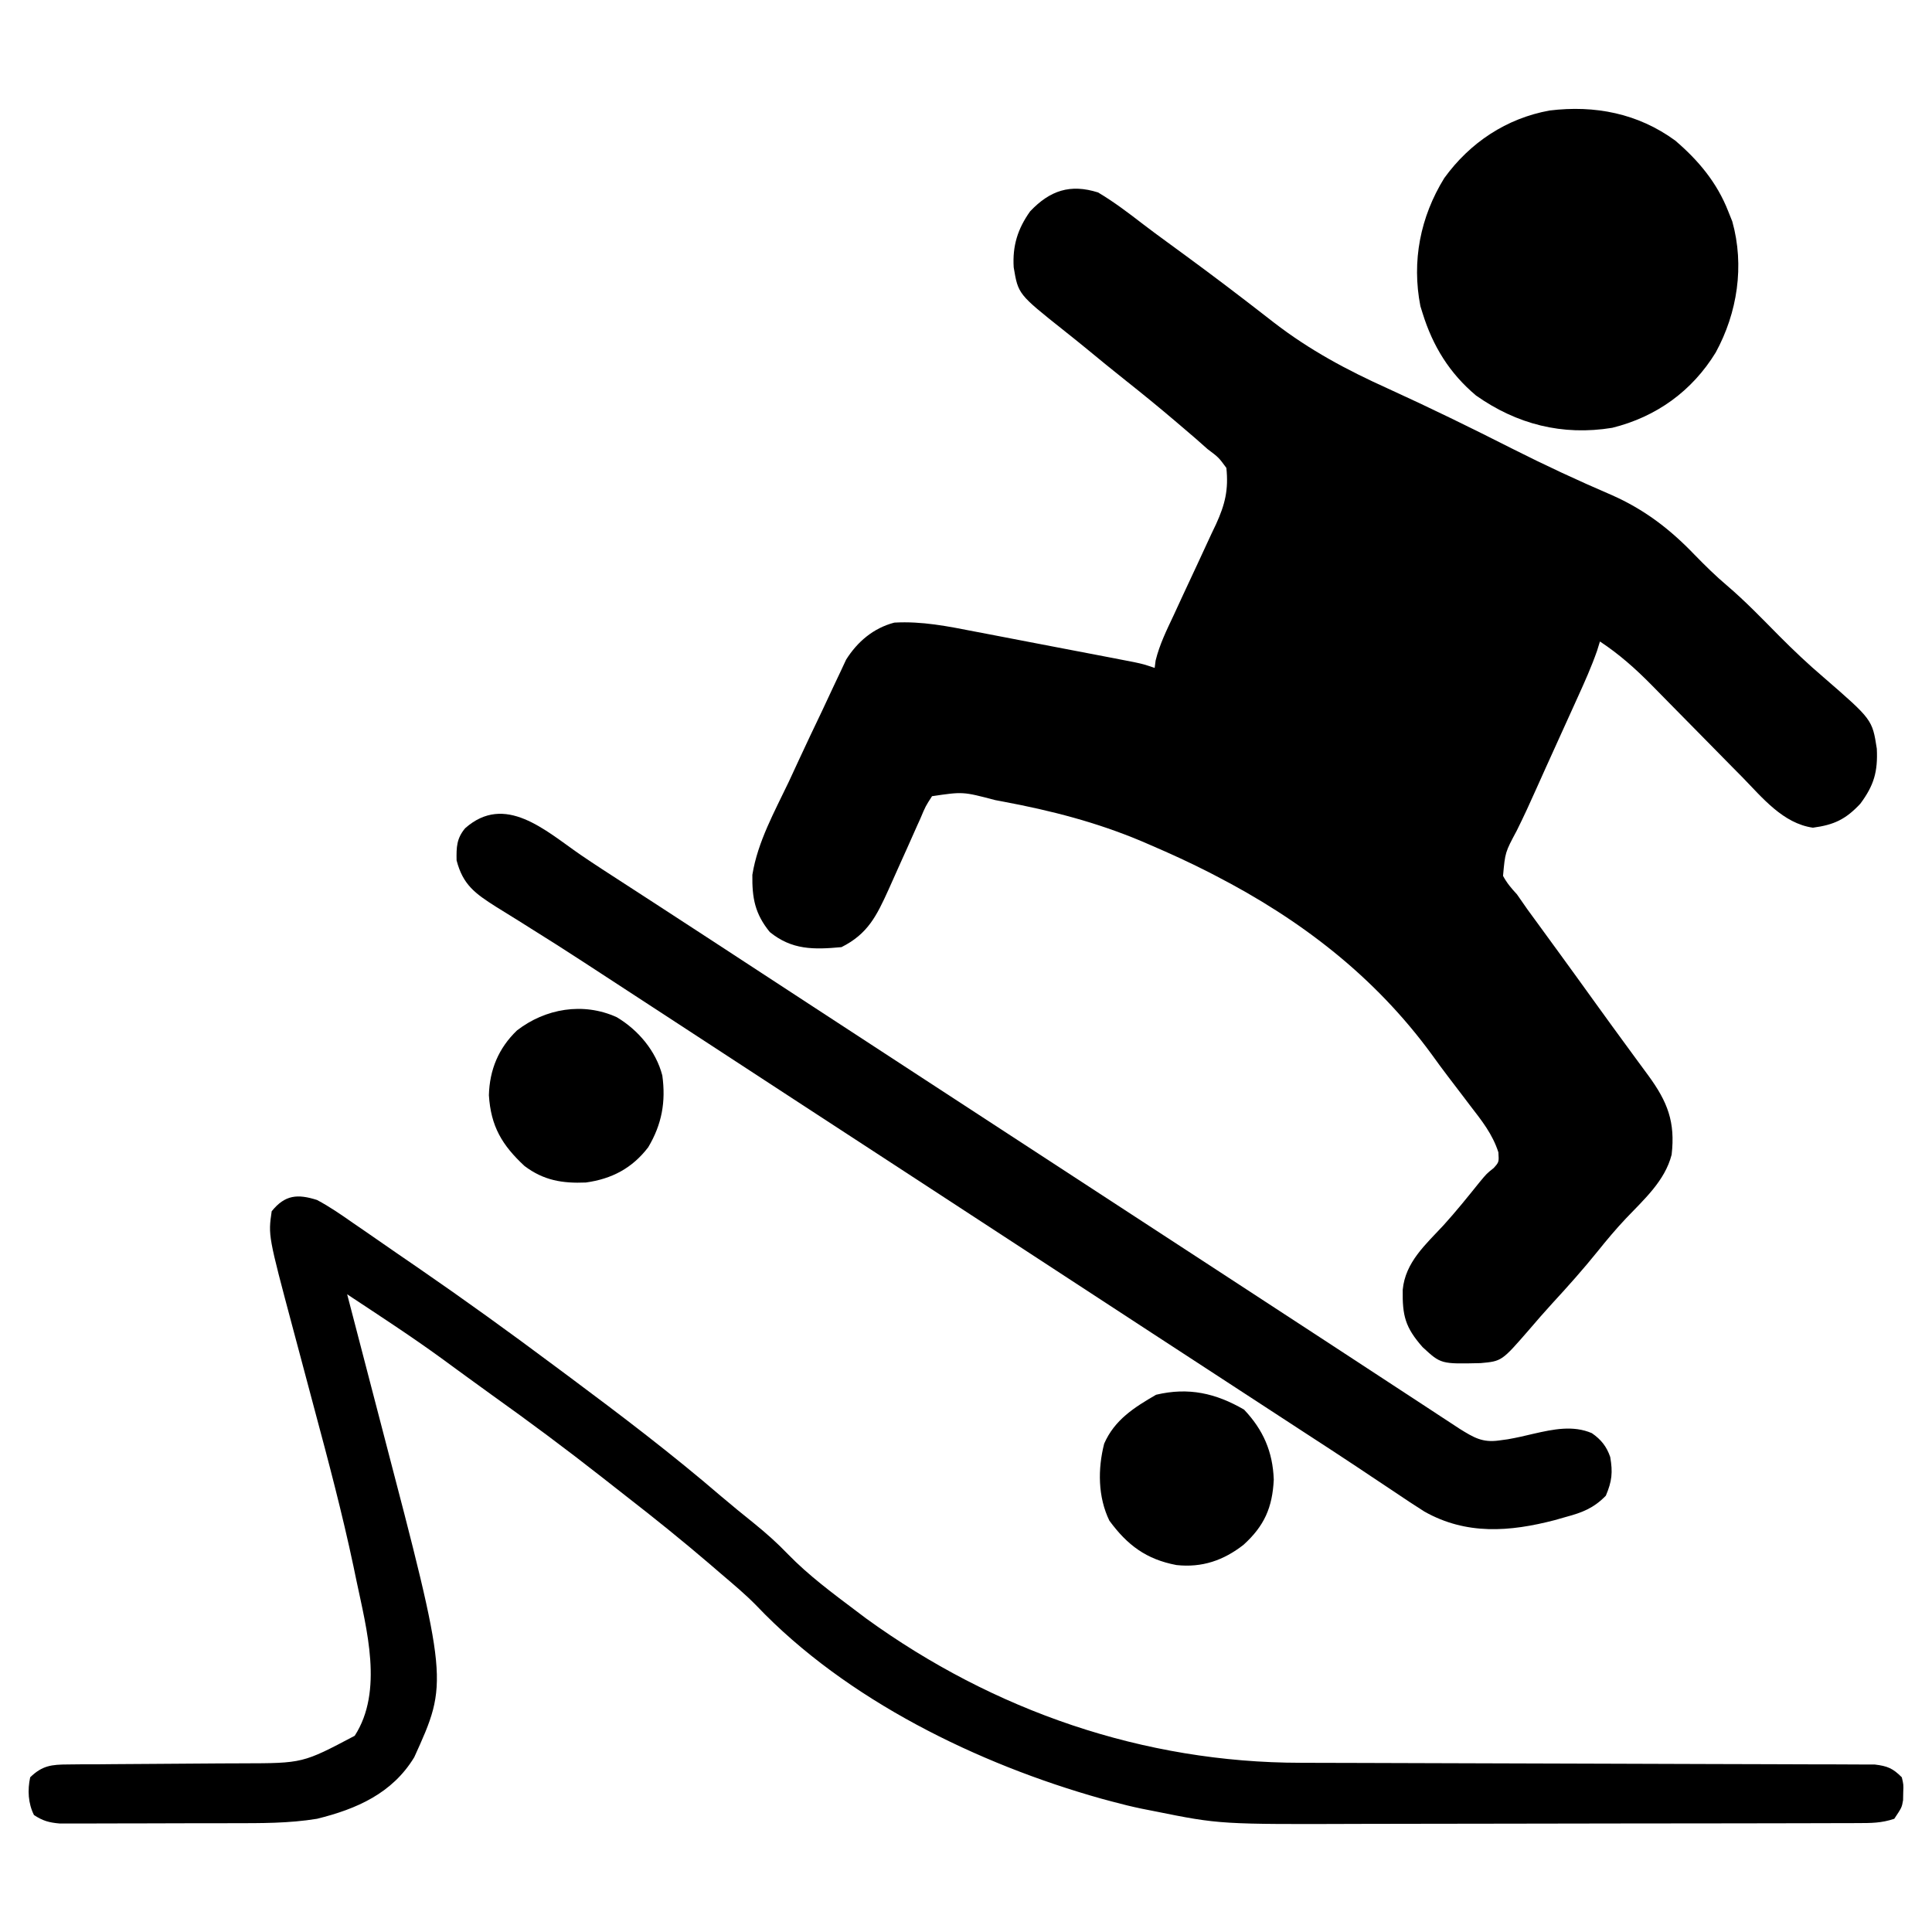 <?xml version="1.0" encoding="UTF-8"?>
<svg version="1.1" xmlns="http://www.w3.org/2000/svg" width="512" height="512">
<path d="M0 0 C4.228 2.514 8.073 5.439 11.963 8.442 C14.083 10.064 16.229 11.643 18.387 13.215 C25.159 18.15 31.89 23.131 38.531 28.242 C39.454 28.952 40.377 29.661 41.328 30.392 C43.096 31.755 44.86 33.122 46.619 34.495 C56.1 41.808 65.978 47.086 76.875 52 C87.96 57.053 98.869 62.381 109.735 67.893 C118.404 72.267 127.175 76.361 136.101 80.186 C144.734 83.998 151.535 89.193 158.062 96 C160.854 98.856 163.633 101.615 166.688 104.188 C171.564 108.349 175.988 112.964 180.495 117.515 C184.285 121.327 188.137 124.978 192.23 128.465 C205.176 139.696 205.176 139.696 206.375 147.414 C206.669 153.488 205.625 157.134 202 162 C198.075 166.198 194.961 167.606 189.441 168.348 C181.545 167.223 176.074 160.437 170.812 155.035 C169.951 154.165 169.09 153.295 168.202 152.398 C165.461 149.626 162.73 146.845 160 144.062 C157.269 141.284 154.537 138.508 151.798 135.738 C150.097 134.018 148.402 132.293 146.712 130.563 C142.39 126.186 138.137 122.391 133 119 C132.626 120.211 132.626 120.211 132.245 121.447 C130.755 125.7 128.946 129.746 127.078 133.844 C126.696 134.69 126.313 135.536 125.919 136.408 C124.699 139.106 123.475 141.803 122.25 144.5 C121.442 146.281 120.635 148.062 119.828 149.844 C119.433 150.715 119.039 151.585 118.632 152.482 C117.85 154.215 117.071 155.949 116.297 157.686 C114.575 161.544 112.831 165.376 110.943 169.156 C107.878 174.874 107.878 174.874 107.32 181.116 C108.347 183.028 109.524 184.411 111 186 C111.938 187.321 112.863 188.651 113.777 189.988 C114.827 191.432 115.881 192.874 116.938 194.312 C118.103 195.913 119.268 197.513 120.434 199.113 C121.026 199.925 121.619 200.737 122.23 201.573 C125.538 206.108 128.817 210.664 132.099 215.219 C134.929 219.143 137.772 223.057 140.637 226.957 C141.231 227.77 141.825 228.583 142.438 229.42 C143.575 230.975 144.717 232.527 145.863 234.076 C150.92 241.007 153.002 246.328 152 255 C150.222 261.961 144.662 266.868 139.867 271.922 C137.249 274.695 134.826 277.588 132.438 280.562 C128.581 285.35 124.521 289.902 120.355 294.422 C118.252 296.724 116.212 299.066 114.188 301.438 C106.985 309.727 106.985 309.727 101.391 310.238 C90.851 310.487 90.851 310.487 86 306 C81.391 300.768 80.627 297.679 80.734 290.805 C81.427 283.49 86.79 278.838 91.551 273.699 C94.873 270.037 97.96 266.202 101.055 262.348 C103 260 103 260 104.82 258.559 C106.253 256.977 106.253 256.977 106.09 254.379 C104.518 249.505 101.667 245.965 98.562 241.938 C97.923 241.093 97.283 240.249 96.624 239.379 C95.339 237.686 94.05 235.996 92.757 234.309 C91.289 232.38 89.856 230.435 88.445 228.465 C73.29 207.725 53.671 192.689 31 181 C30.341 180.66 29.682 180.32 29.003 179.97 C24.077 177.469 19.076 175.179 14 173 C13.215 172.661 12.43 172.322 11.622 171.972 C-0.345 166.923 -12.402 163.818 -25.125 161.438 C-25.836 161.303 -26.547 161.169 -27.279 161.03 C-35.804 158.784 -35.804 158.784 -44 160 C-45.722 162.657 -45.722 162.657 -47.129 166.012 C-47.405 166.618 -47.68 167.223 -47.965 167.848 C-48.844 169.788 -49.704 171.737 -50.562 173.688 C-51.144 174.982 -51.726 176.275 -52.311 177.568 C-53.392 179.963 -54.464 182.362 -55.53 184.764 C-58.666 191.667 -60.996 196.498 -68 200 C-75.373 200.682 -81.133 200.767 -87 196 C-90.934 191.158 -91.706 187.015 -91.618 180.835 C-90.205 172.067 -85.723 164.082 -81.938 156.125 C-81.079 154.276 -80.223 152.425 -79.369 150.574 C-77.324 146.159 -75.24 141.764 -73.134 137.378 C-72.082 135.172 -71.052 132.957 -70.028 130.737 C-69.437 129.489 -68.846 128.24 -68.254 126.992 C-67.763 125.941 -67.273 124.891 -66.768 123.808 C-63.771 119.048 -59.524 115.447 -54 114 C-46.661 113.579 -39.822 114.97 -32.637 116.371 C-31.368 116.613 -30.099 116.855 -28.791 117.104 C-26.12 117.613 -23.45 118.127 -20.781 118.645 C-17.361 119.308 -13.94 119.963 -10.519 120.615 C-7.245 121.239 -3.972 121.868 -0.699 122.496 C0.529 122.732 1.757 122.967 3.022 123.21 C4.157 123.43 5.293 123.65 6.462 123.877 C7.462 124.07 8.461 124.263 9.491 124.462 C12 125 12 125 15 126 C15.123 125.04 15.123 125.04 15.248 124.06 C16.299 119.785 18.162 116.015 20.035 112.043 C20.853 110.273 21.67 108.503 22.486 106.732 C23.773 103.958 25.063 101.186 26.365 98.419 C27.623 95.737 28.861 93.047 30.098 90.355 C30.488 89.537 30.879 88.72 31.281 87.877 C33.666 82.642 34.602 78.761 34 73 C31.965 70.225 31.965 70.225 29 68 C27.931 67.059 26.865 66.115 25.801 65.168 C24.64 64.172 23.477 63.178 22.312 62.188 C21.695 61.661 21.078 61.134 20.442 60.591 C16.163 56.952 11.823 53.403 7.418 49.918 C3.872 47.105 0.37 44.24 -3.121 41.359 C-5.142 39.703 -7.172 38.07 -9.223 36.453 C-21.173 26.942 -21.173 26.942 -22.359 19.852 C-22.709 14.154 -21.306 9.64 -18 5 C-12.741 -0.533 -7.394 -2.328 0 0 Z " fill="#000000" transform="translate(291,51)"/>
<path d="M0 0 C3.346 1.767 6.403 3.895 9.5 6.062 C10.409 6.684 11.319 7.306 12.255 7.947 C15.179 9.953 18.089 11.976 21 14 C22.939 15.333 24.88 16.665 26.82 17.996 C39.063 26.422 51.094 35.107 63 44 C64.367 45.016 65.734 46.031 67.102 47.047 C80.697 57.167 94.183 67.426 107.039 78.477 C109.923 80.935 112.858 83.315 115.812 85.688 C119.004 88.278 121.971 90.907 124.812 93.875 C130.333 99.554 136.687 104.245 143 109 C143.834 109.629 144.668 110.258 145.527 110.906 C179.333 135.408 219.072 149.132 260.747 149.158 C262.437 149.162 264.126 149.168 265.816 149.173 C269.438 149.184 273.06 149.193 276.683 149.199 C282.41 149.21 288.138 149.23 293.865 149.252 C310.145 149.314 326.426 149.368 342.706 149.401 C351.71 149.42 360.713 149.449 369.716 149.489 C374.477 149.51 379.238 149.526 383.998 149.528 C388.469 149.53 392.94 149.546 397.411 149.573 C399.053 149.58 400.694 149.582 402.336 149.578 C404.574 149.575 406.812 149.589 409.05 149.608 C410.303 149.611 411.556 149.615 412.847 149.618 C416.218 150.026 417.623 150.62 420 153 C420.461 154.938 420.461 154.938 420.375 157 C420.356 158.021 420.356 158.021 420.336 159.062 C420 161 420 161 418 164 C414.553 165.149 411.888 165.132 408.251 165.14 C407.216 165.145 407.216 165.145 406.159 165.149 C403.841 165.158 401.522 165.16 399.204 165.161 C397.543 165.166 395.882 165.171 394.221 165.176 C389.699 165.189 385.177 165.196 380.656 165.2 C377.823 165.203 374.99 165.207 372.158 165.212 C363.275 165.225 354.392 165.235 345.508 165.239 C335.296 165.243 325.084 165.261 314.871 165.29 C306.957 165.312 299.042 165.322 291.128 165.323 C286.412 165.324 281.697 165.33 276.982 165.348 C239.295 165.484 239.295 165.484 222 162 C220.283 161.661 220.283 161.661 218.532 161.315 C215.909 160.769 213.336 160.137 210.75 159.438 C209.812 159.186 208.874 158.935 207.908 158.676 C175.24 149.516 140.285 132.507 116.547 107.594 C113.559 104.515 110.261 101.783 107 99 C106.041 98.175 105.082 97.35 104.094 96.5 C96.859 90.304 89.463 84.347 81.938 78.508 C79.868 76.897 77.807 75.275 75.746 73.652 C66.083 66.059 56.253 58.751 46.25 51.613 C43.991 49.994 41.744 48.359 39.5 46.719 C38.369 45.894 38.369 45.894 37.215 45.053 C35.83 44.043 34.447 43.031 33.066 42.015 C24.897 36.076 16.42 30.575 8 25 C8.204 25.78 8.408 26.56 8.618 27.364 C10.567 34.817 12.508 42.272 14.442 49.728 C15.436 53.559 16.433 57.389 17.435 61.218 C34.842 127.733 34.842 127.733 25.781 147.684 C19.976 157.247 10.549 161.399 0 164 C-7.456 165.217 -14.883 165.164 -22.422 165.168 C-23.813 165.171 -25.205 165.175 -26.596 165.178 C-29.498 165.184 -32.399 165.186 -35.3 165.185 C-39.015 165.185 -42.729 165.199 -46.443 165.216 C-49.31 165.227 -52.177 165.229 -55.045 165.229 C-56.414 165.23 -57.784 165.234 -59.154 165.242 C-61.066 165.252 -62.978 165.248 -64.89 165.243 C-65.976 165.244 -67.062 165.246 -68.181 165.247 C-71.007 164.999 -72.647 164.554 -75 163 C-76.555 159.891 -76.727 156.369 -76 153 C-72.777 149.873 -70.341 149.62 -65.937 149.599 C-64.099 149.579 -64.099 149.579 -62.224 149.559 C-60.887 149.559 -59.551 149.559 -58.215 149.559 C-56.834 149.547 -55.454 149.533 -54.074 149.519 C-50.436 149.482 -46.799 149.462 -43.162 149.447 C-37.366 149.422 -31.571 149.382 -25.775 149.325 C-23.767 149.309 -21.758 149.305 -19.749 149.302 C-3.761 149.273 -3.761 149.273 10 142 C17.666 130.13 13.151 113.714 10.453 100.844 C10.06 98.958 10.06 98.958 9.659 97.034 C6.701 83.063 3.048 69.278 -0.654 55.489 C-1.91 50.806 -3.154 46.119 -4.398 41.432 C-5.054 38.964 -5.713 36.496 -6.375 34.029 C-12.937 9.443 -12.937 9.443 -12 3 C-8.466 -1.391 -5.128 -1.62 0 0 Z " fill="#000000" transform="translate(84,318)"/>
<path d="M0 0 C3.847 2.625 7.763 5.142 11.673 7.67 C13.39 8.783 15.106 9.897 16.822 11.01 C17.698 11.579 18.574 12.147 19.477 12.732 C24.088 15.726 28.694 18.729 33.298 21.733 C34.25 22.354 35.202 22.975 36.183 23.615 C44.617 29.117 53.046 34.629 61.474 40.142 C71.426 46.65 81.385 53.146 91.347 59.64 C96.123 62.754 100.898 65.868 105.673 68.983 C107.59 70.233 109.507 71.483 111.423 72.733 C122.923 80.233 134.423 87.733 145.923 95.233 C146.872 95.851 147.82 96.47 148.798 97.107 C150.717 98.359 152.636 99.611 154.555 100.862 C159.309 103.963 164.063 107.063 168.818 110.163 C177.841 116.045 186.862 121.931 195.877 127.827 C198.062 129.256 200.247 130.685 202.433 132.114 C207.888 135.679 213.341 139.248 218.791 142.823 C220.876 144.189 222.962 145.555 225.048 146.92 C226.011 147.553 226.974 148.186 227.966 148.838 C228.857 149.421 229.748 150.004 230.666 150.604 C231.443 151.114 232.22 151.623 233.021 152.149 C236.689 154.422 239.005 155.836 243.361 155.233 C244.148 155.126 244.936 155.019 245.748 154.909 C248.085 154.498 250.368 153.982 252.673 153.42 C257.783 152.261 263.062 151.139 268.037 153.288 C270.468 154.971 271.945 156.814 272.9 159.608 C273.6 163.668 273.368 166.026 271.736 169.858 C268.521 173.151 265.508 174.323 261.173 175.483 C260.199 175.761 259.224 176.04 258.22 176.327 C246.238 179.453 234.733 180.305 223.669 174.072 C220.925 172.344 218.233 170.553 215.548 168.733 C213.504 167.373 211.46 166.014 209.416 164.655 C208.379 163.961 207.342 163.266 206.274 162.551 C201.433 159.322 196.552 156.154 191.673 152.983 C189.756 151.733 187.84 150.483 185.923 149.233 C184.975 148.614 184.026 147.995 183.048 147.358 C180.173 145.483 177.298 143.608 174.423 141.733 C173.475 141.114 172.526 140.496 171.549 139.858 C169.63 138.607 167.711 137.355 165.792 136.104 C161.038 133.003 156.284 129.903 151.529 126.803 C140.304 119.485 129.086 112.158 117.872 104.824 C107.92 98.316 97.961 91.819 88 85.326 C82.263 81.586 76.527 77.844 70.791 74.103 C66.037 71.003 61.283 67.903 56.529 64.803 C46.343 58.163 36.161 51.515 25.986 44.858 C19.131 40.374 12.276 35.892 5.406 31.431 C3.808 30.392 2.211 29.351 0.616 28.308 C-3.914 25.35 -8.474 22.45 -13.069 19.592 C-14.12 18.929 -15.172 18.266 -16.256 17.583 C-18.296 16.297 -20.345 15.025 -22.404 13.77 C-27.94 10.255 -31.15 7.945 -32.827 1.483 C-32.886 -1.987 -32.842 -4.308 -30.553 -7.033 C-19.987 -16.366 -9.363 -6.469 0 0 Z " fill="#000000" transform="translate(153.827,226.517)"/>
<path d="M0 0 C6.173 5.273 11.094 11.165 14.062 18.762 C14.418 19.651 14.774 20.541 15.141 21.457 C18.414 33.193 16.493 45.647 10.742 56.18 C4.461 66.426 -5.01 73.246 -16.688 76.137 C-29.881 78.294 -41.951 75.203 -52.77 67.582 C-59.813 61.668 -64.229 54.484 -66.938 45.762 C-67.128 45.151 -67.319 44.54 -67.516 43.91 C-69.861 31.964 -67.538 20.238 -61.188 9.949 C-54.407 0.575 -44.729 -5.886 -33.27 -7.953 C-21.311 -9.415 -9.874 -7.206 0 0 Z " fill="#000000" transform="translate(443.938,37.238)"/>
<path d="M0 0 C5.081 5.356 7.613 11.17 7.875 18.562 C7.514 25.965 5.355 30.835 -0.125 35.812 C-5.403 39.947 -11.123 41.939 -17.926 41.191 C-25.931 39.671 -30.927 35.916 -35.688 29.438 C-38.744 23.154 -38.789 15.747 -37.07 9.023 C-34.314 2.705 -29.1 -0.587 -23.312 -3.938 C-14.719 -5.984 -7.493 -4.356 0 0 Z " fill="#000000" transform="translate(329.688,373.562)"/>
<path d="M0 0 C5.702 3.388 10.407 8.97 12.082 15.445 C13.045 22.408 11.971 28.406 8.34 34.484 C4.086 40.029 -1.29 42.864 -8.18 43.816 C-14.429 44.085 -19.393 43.248 -24.438 39.438 C-30.417 33.883 -33.363 28.898 -33.875 20.688 C-33.703 13.958 -31.315 8.197 -26.43 3.512 C-18.934 -2.283 -8.919 -4.045 0 0 Z " fill="#000000" transform="translate(163.438,269.562)"/>
</svg>
